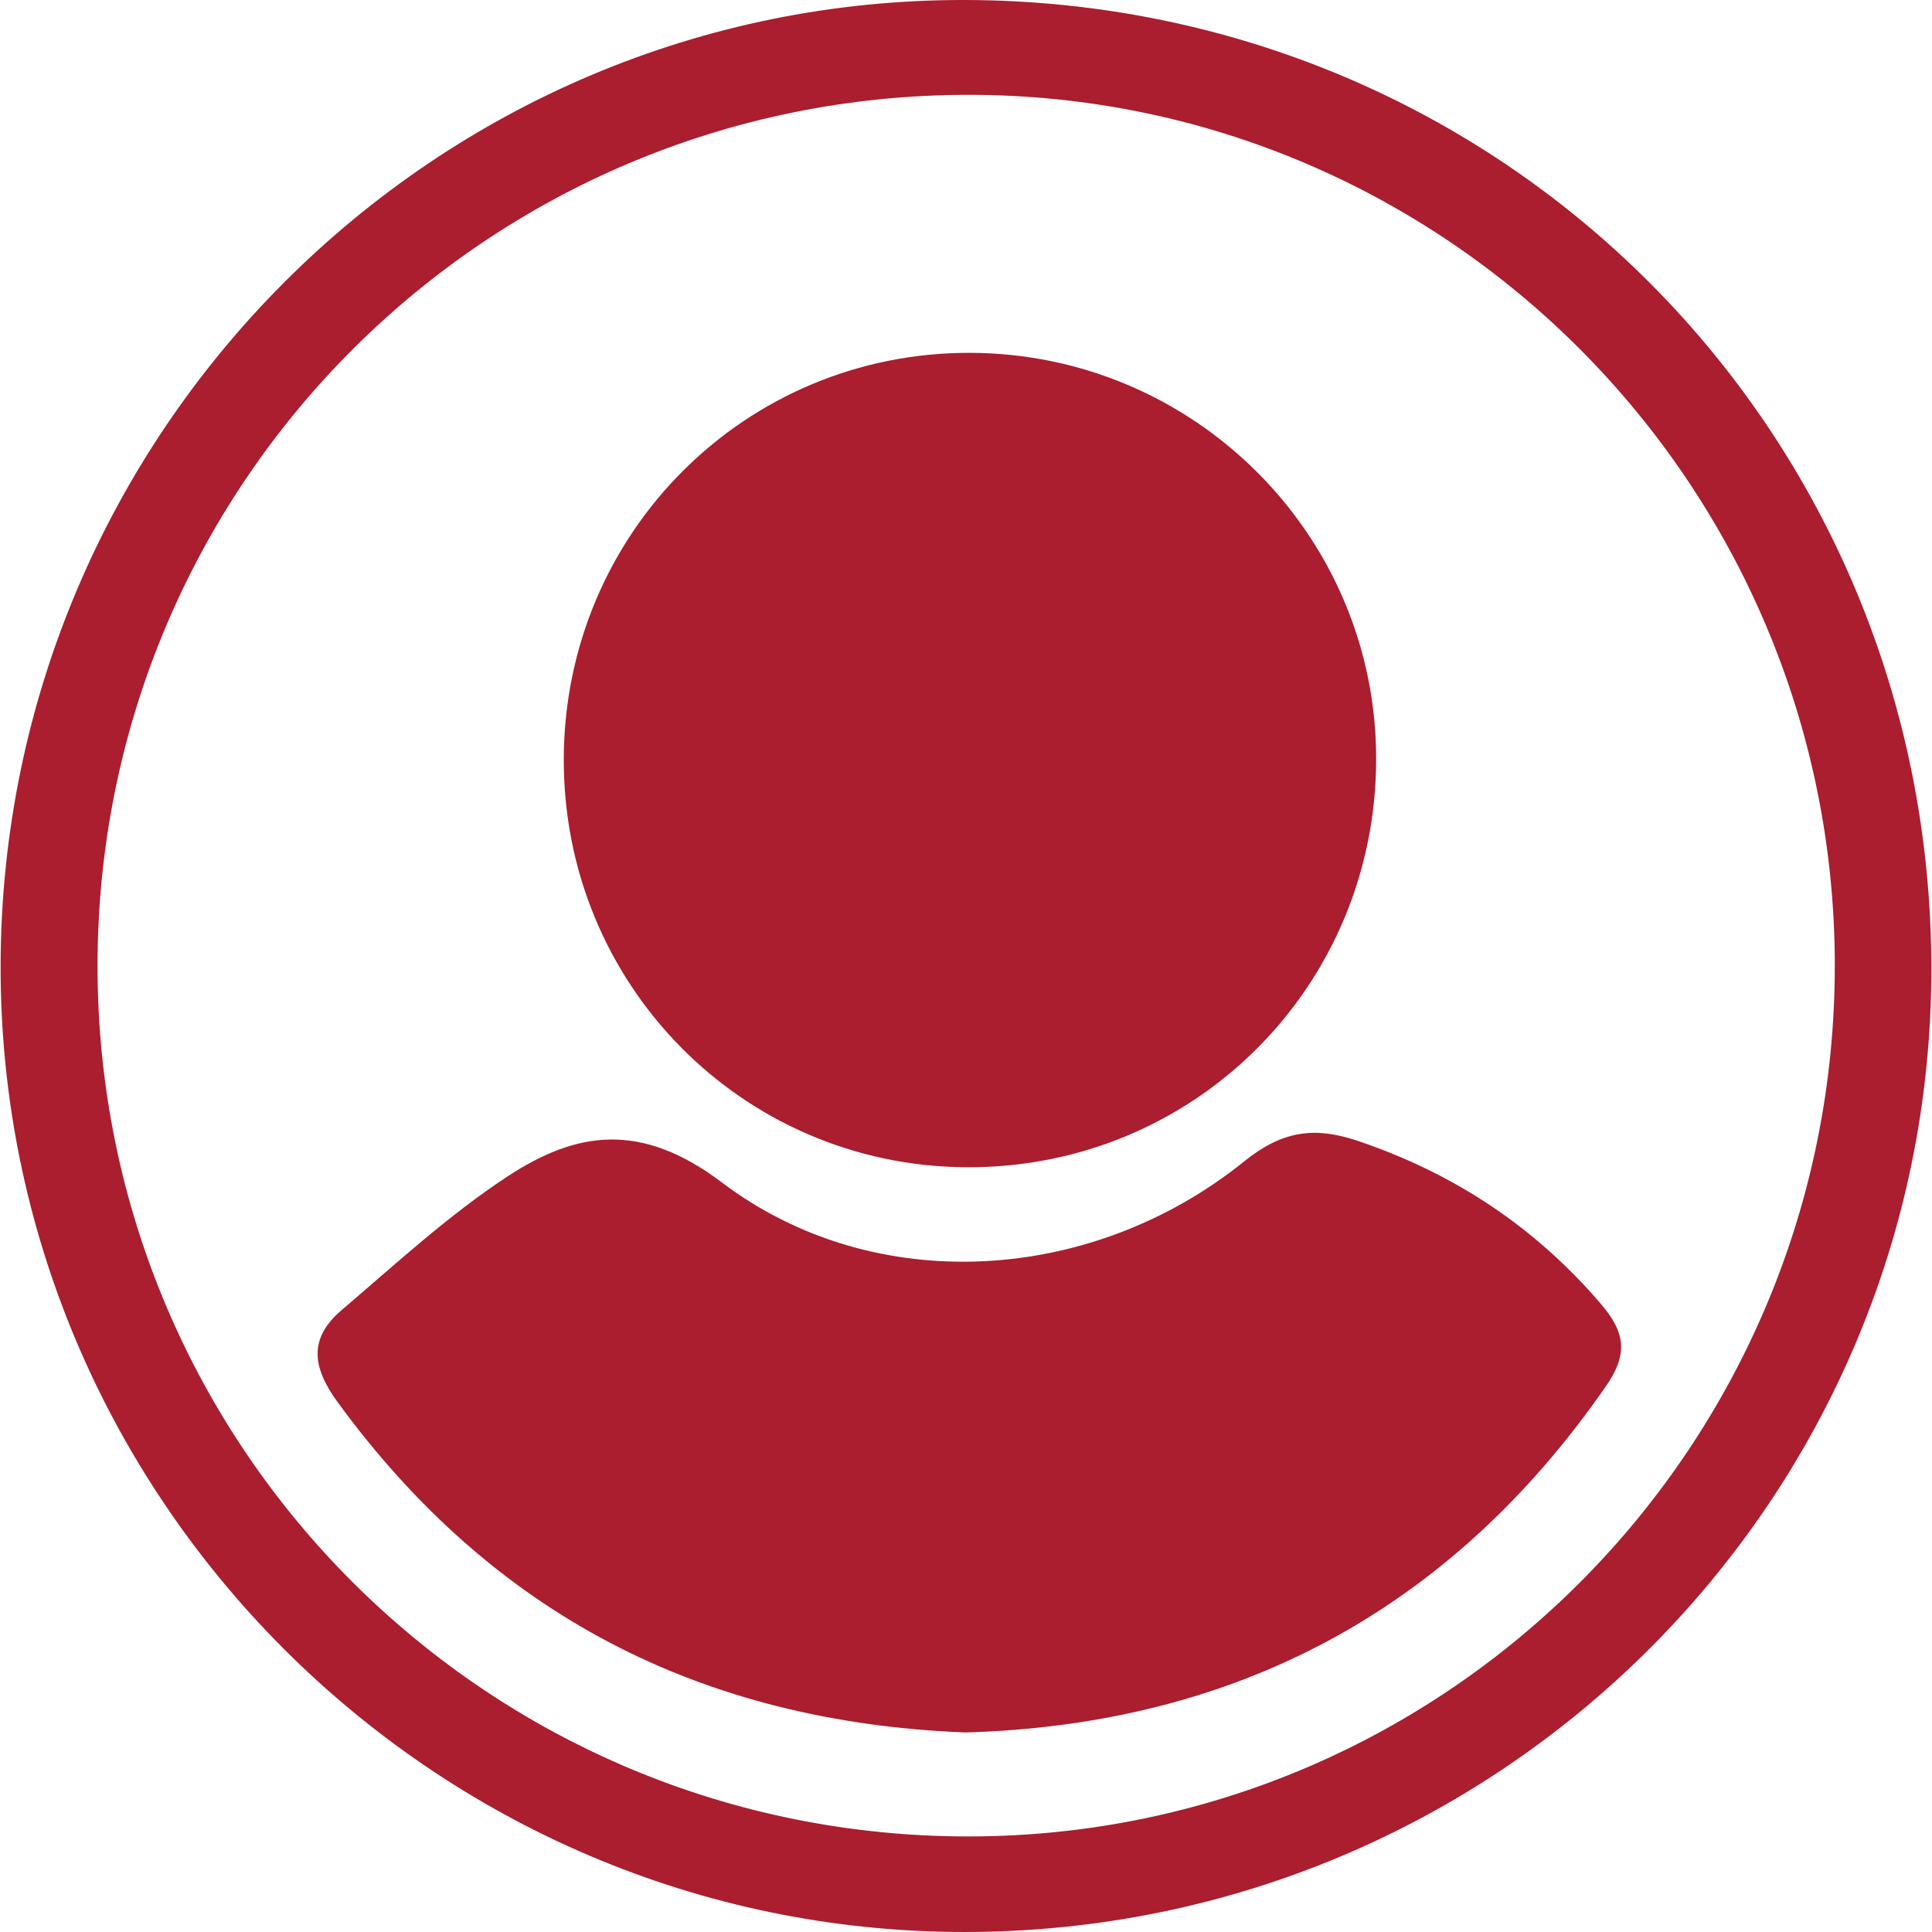 <?xml version="1.0" encoding="UTF-8"?>
<svg xmlns="http://www.w3.org/2000/svg" id="Layer_1" data-name="Layer 1" width="600" height="600" version="1.1" viewBox="0 0 600 600">
  <defs>
    <style>
      .cls-1 {
        fill: #aa1e2f;
        stroke-width: 0px;
      }
    </style>
  </defs>
  <path class="cls-1" d="M299.36,600C134.43,599.91-.21,464.76.19,299.68.59,134.03,135.1-.46,299.9,0c167.11.47,300.05,133.98,299.9,301.19-.15,165.21-134.56,298.89-300.45,298.81ZM569.82,299.57c-.22-149.11-120.79-270.16-269.06-270.12-149.77.04-270.63,121.07-270.47,270.85.16,149.74,121.39,270.44,271.2,270.02,148.42-.41,268.54-121.62,268.32-270.76Z"></path>
  <path class="cls-1" d="M299.71,538.03c-82.35-3.29-146.88-36.88-194.85-102.57-8.15-11.15-8.86-20,1.29-28.65,16.76-14.28,33.11-29.4,51.42-41.43,21.63-14.22,41.62-17.04,66.63,1.85,47.64,36,115.16,31.38,162.15-6.52,11.88-9.58,21.87-10.95,35.41-6.37,29.85,10.1,54.9,26.65,75.43,50.62,7.49,8.74,8.53,15.45,1.6,25.47-48.59,70.18-115.66,105.22-199.08,107.61Z"></path>
  <path class="cls-1" d="M175.08,235.4c.37-70.05,56.51-126.01,126.21-125.82,69.66.19,126.16,56.74,126.09,126.18-.08,70.81-56.77,127.21-127.41,126.74-69.63-.46-125.26-57.07-124.88-127.1Z"></path>
</svg>
